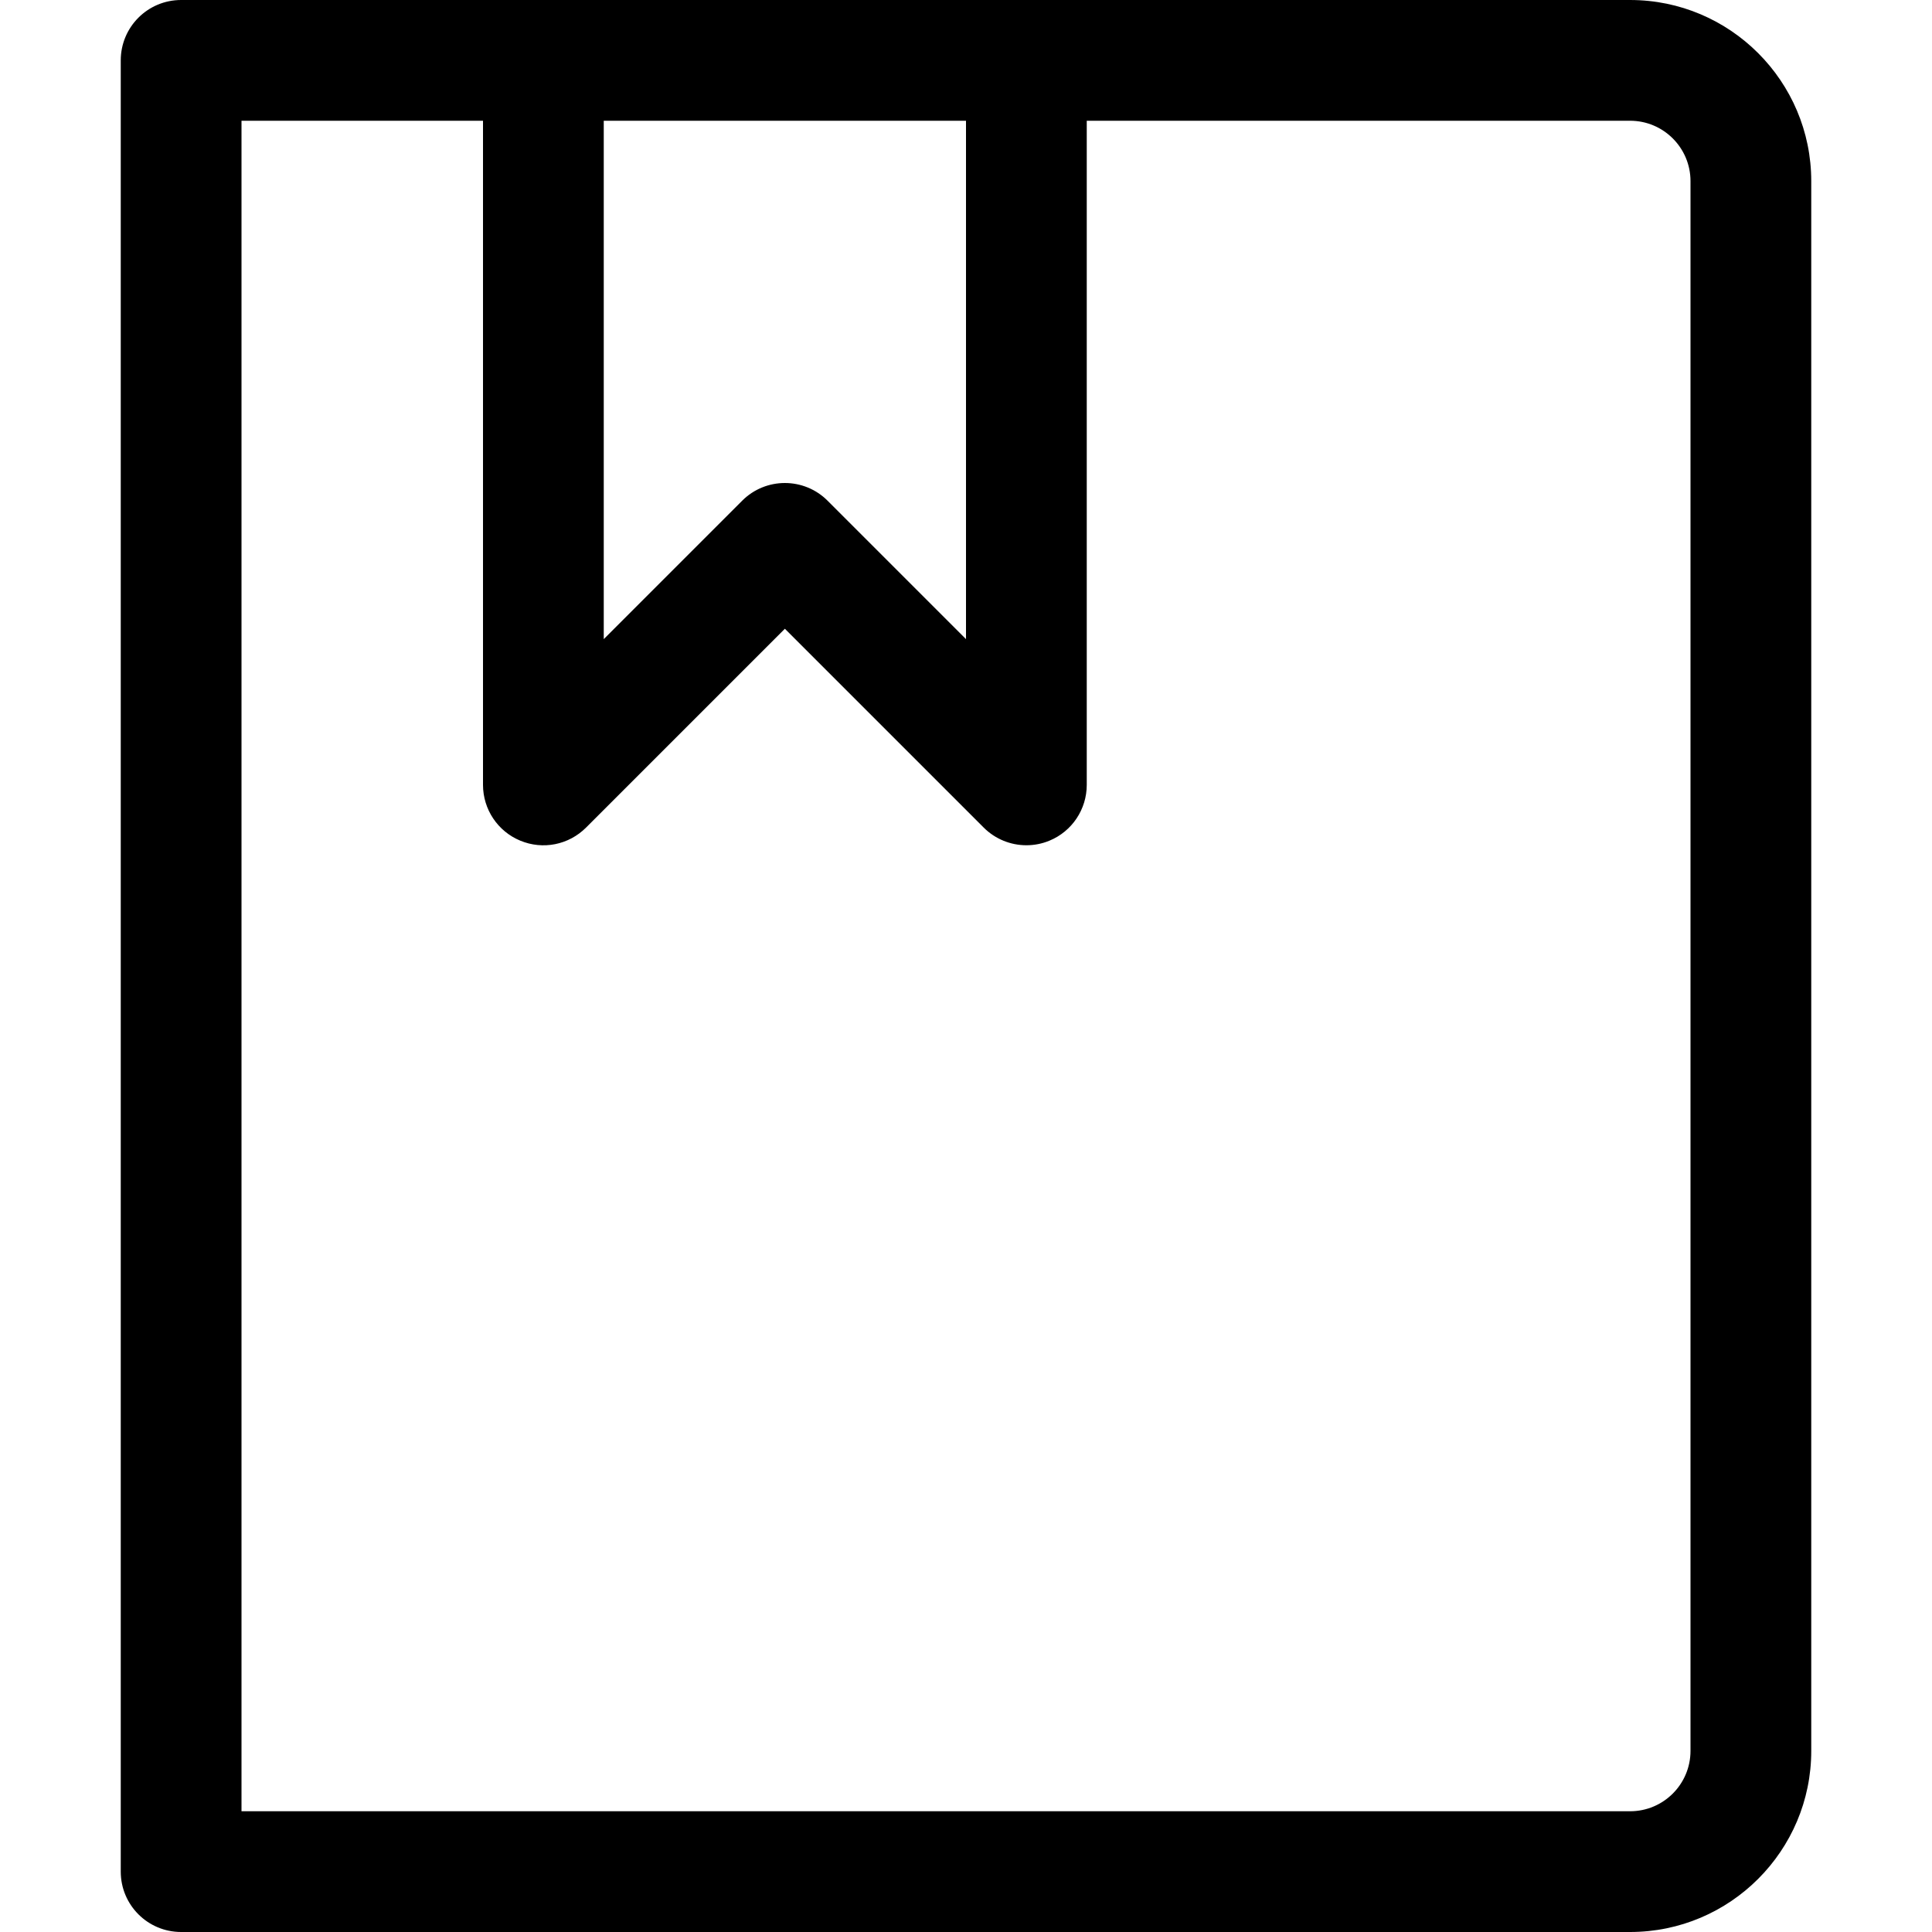 <svg id="Capa_1" enable-background="new 0 0 443.294 443.294" height="512" viewBox="0 0 443.294 443.294" width="512" xmlns="http://www.w3.org/2000/svg"><path d="m374.029 0h-332.47c-7.657 0-13.853 6.196-13.853 13.853v415.588c0 7.657 6.196 13.853 13.853 13.853h332.471c22.917 0 41.559-18.642 41.559-41.559v-360.176c-.001-22.917-18.643-41.559-41.56-41.559zm-152.382 27.706v118.941l-31.764-31.764c-5.411-5.411-14.178-5.411-19.589 0l-31.764 31.764v-118.941zm166.235 374.029c0 7.643-6.209 13.853-13.853 13.853h-318.617v-387.882h55.412v152.382c0 5.601 3.369 10.66 8.55 12.798 5.195 2.165 11.12.974 15.098-3.003l45.617-45.617 45.617 45.617c2.652 2.652 6.196 4.058 9.794 4.058 1.786 0 3.585-.338 5.303-1.055 5.181-2.137 8.55-7.197 8.55-12.798v-152.382h124.676c7.643 0 13.853 6.209 13.853 13.853z"/></svg>